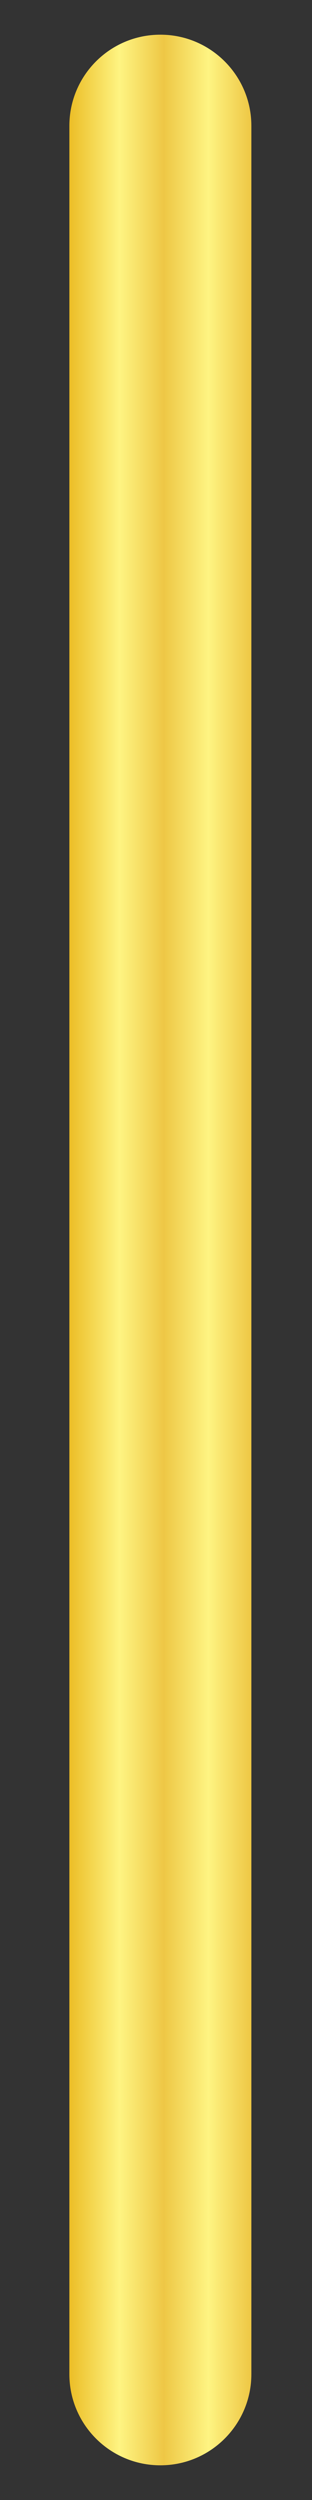 <svg xmlns="http://www.w3.org/2000/svg" width="3" height="24" viewBox="0 0 3 24" fill="none">
<rect x="0" y="0" width="3" height="24" fill="#333333" stroke="none"/>
<path d="M1.542 23.667C1.058 23.667 0.667 23.275 0.667 22.792L0.667 1.208C0.667 0.725 1.058 0.333 1.542 0.333C2.025 0.333 2.417 0.725 2.417 1.208L2.417 22.792C2.417 23.275 2.025 23.667 1.542 23.667Z" fill="url(#paint0_linear_8_48)"/>
<defs>
<linearGradient id="paint0_linear_8_48" x1="2.417" y1="12" x2="0.667" y2="12" gradientUnits="userSpaceOnUse">
<stop stop-color="#EEC745"/>
<stop offset="0.235" stop-color="#FEF482"/>
<stop offset="0.48" stop-color="#EEC745"/>
<stop offset="0.725" stop-color="#FEF482"/>
<stop offset="1" stop-color="#ECBE27"/>
</linearGradient>
</defs>
</svg>